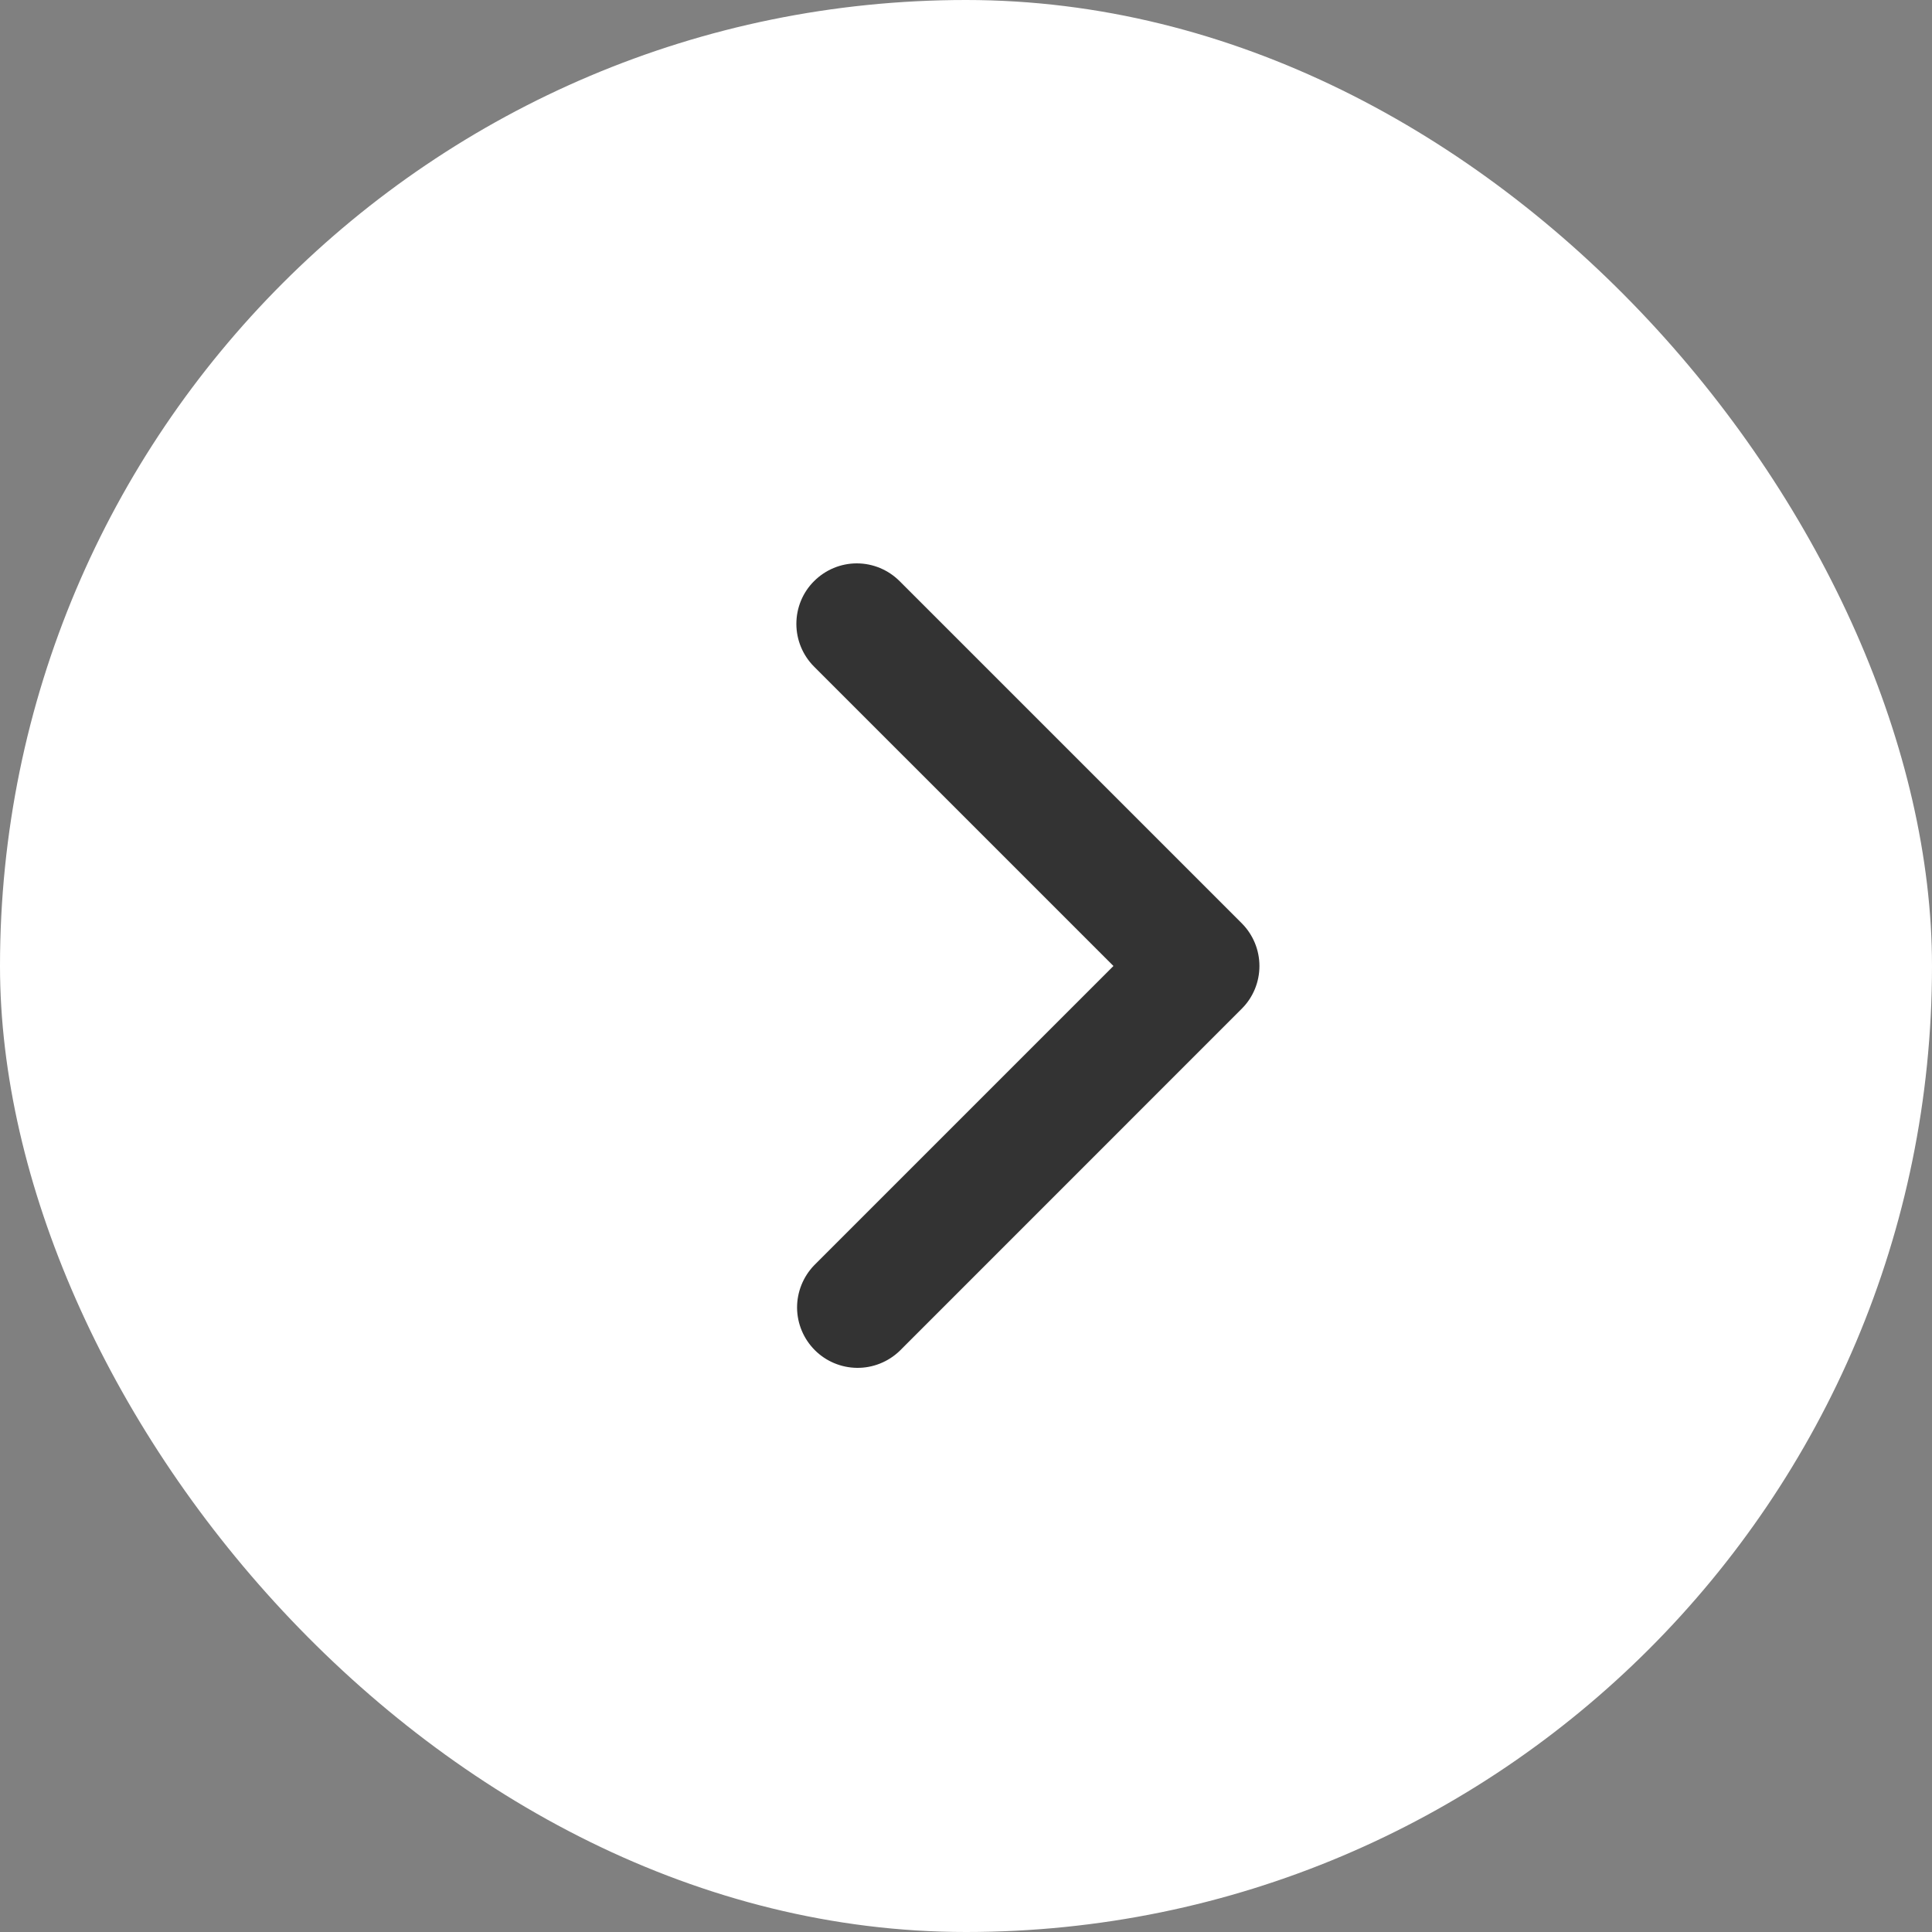 <svg width="25" height="25" viewBox="0 0 25 25" fill="none" xmlns="http://www.w3.org/2000/svg">
<rect x="0" y="0" width="25" height="25" fill="#808080" stroke="none"/>
<rect width="25" height="25" rx="12.5" fill="white"/>
<path d="M10.534 7.52C10.387 7.666 10.305 7.865 10.305 8.073C10.305 8.28 10.387 8.479 10.534 8.626L14.408 12.5L10.534 16.374C10.392 16.522 10.313 16.719 10.314 16.924C10.316 17.13 10.399 17.326 10.544 17.471C10.689 17.616 10.885 17.698 11.09 17.7C11.295 17.702 11.493 17.623 11.641 17.481L16.068 13.053C16.215 12.907 16.297 12.708 16.297 12.5C16.297 12.293 16.215 12.094 16.068 11.947L11.641 7.52C11.494 7.373 11.295 7.29 11.087 7.29C10.88 7.29 10.681 7.373 10.534 7.52Z" fill="#333333"/>
</svg>
